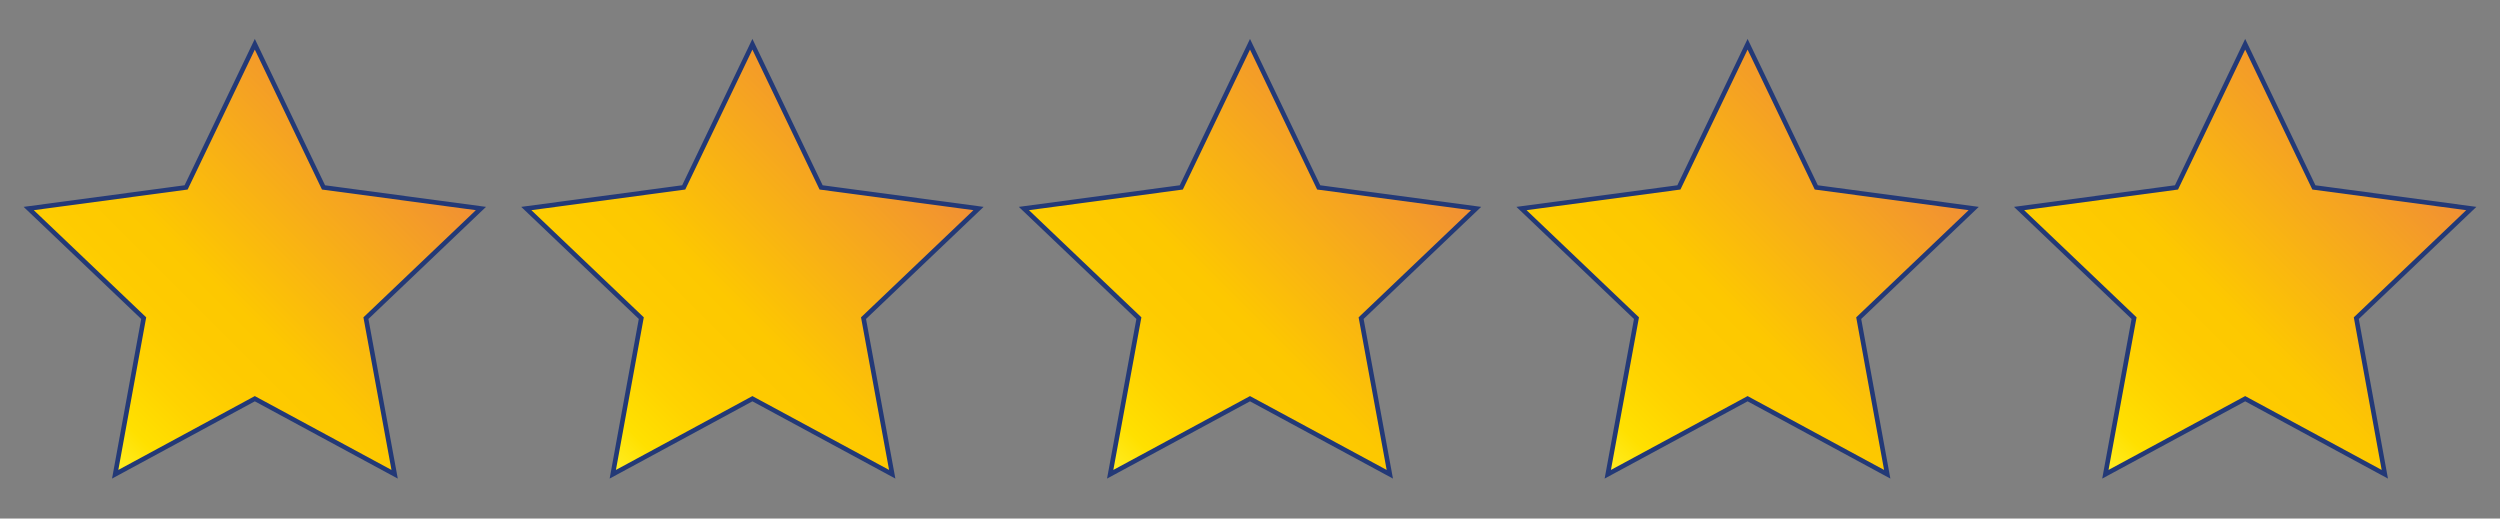 <?xml version="1.0" encoding="UTF-8"?>
<svg xmlns="http://www.w3.org/2000/svg" xmlns:xlink="http://www.w3.org/1999/xlink" version="1.1" id="Ebene_1" x="0px" y="0px" viewBox="0 0 135 28" style="enable-background:new 0 0 135 28;" xml:space="preserve">
<rect x="0" y="0" width="135" height="28" fill="#808080" stroke="none"/>
<style type="text/css">
	.st0{fill:url(#SVGID_1_);stroke:#233977;stroke-width:0.25;stroke-miterlimit:10;}
	
		.st1{fill:url(#SVGID_00000021798995178783479460000004249544493085178803_);stroke:#233977;stroke-width:0.25;stroke-miterlimit:10;}
	
		.st2{fill:url(#SVGID_00000165220242430034855200000012725261759445284776_);stroke:#233977;stroke-width:0.25;stroke-miterlimit:10;}
	
		.st3{fill:url(#SVGID_00000005238159241526546230000015538762671615606710_);stroke:#233977;stroke-width:0.25;stroke-miterlimit:10;}
	
		.st4{fill:url(#SVGID_00000098909235988090453190000013288952753445215165_);stroke:#233977;stroke-width:0.25;stroke-miterlimit:10;}
</style>
<g>
	<linearGradient id="SVGID_1_" gradientUnits="userSpaceOnUse" x1="5.236" y1="24.631" x2="22.29" y2="7.577">
		<stop offset="0" style="stop-color:#FFEF26"></stop>
		<stop offset="0.097" style="stop-color:#FFE000"></stop>
		<stop offset="0.212" style="stop-color:#FFD300"></stop>
		<stop offset="0.33" style="stop-color:#FECB00"></stop>
		<stop offset="0.457" style="stop-color:#FDC800"></stop>
		<stop offset="1" style="stop-color:#F18F34"></stop>
	</linearGradient>
	<polygon class="st0" points="13.76,2.39 17.47,10.12 25.97,11.26 19.76,17.18 21.31,25.61 13.76,21.53 6.22,25.61 7.76,17.18    1.55,11.26 10.05,10.12  "></polygon>
	
		<linearGradient id="SVGID_00000058581623081397047000000001508456441419280008_" gradientUnits="userSpaceOnUse" x1="32.105" y1="24.631" x2="49.158" y2="7.577">
		<stop offset="0" style="stop-color:#FFEF26"></stop>
		<stop offset="0.097" style="stop-color:#FFE000"></stop>
		<stop offset="0.212" style="stop-color:#FFD300"></stop>
		<stop offset="0.33" style="stop-color:#FECB00"></stop>
		<stop offset="0.457" style="stop-color:#FDC800"></stop>
		<stop offset="1" style="stop-color:#F18F34"></stop>
	</linearGradient>
	
		<polygon style="fill:url(#SVGID_00000058581623081397047000000001508456441419280008_);stroke:#233977;stroke-width:0.25;stroke-miterlimit:10;" points="   40.63,2.39 44.34,10.12 52.84,11.26 46.63,17.18 48.18,25.61 40.63,21.53 33.09,25.61 34.63,17.18 28.42,11.26 36.92,10.12  "></polygon>
	
		<linearGradient id="SVGID_00000033330058700961863820000005295119418568980377_" gradientUnits="userSpaceOnUse" x1="58.973" y1="24.631" x2="76.027" y2="7.577">
		<stop offset="0" style="stop-color:#FFEF26"></stop>
		<stop offset="0.097" style="stop-color:#FFE000"></stop>
		<stop offset="0.212" style="stop-color:#FFD300"></stop>
		<stop offset="0.33" style="stop-color:#FECB00"></stop>
		<stop offset="0.457" style="stop-color:#FDC800"></stop>
		<stop offset="1" style="stop-color:#F18F34"></stop>
	</linearGradient>
	
		<polygon style="fill:url(#SVGID_00000033330058700961863820000005295119418568980377_);stroke:#233977;stroke-width:0.25;stroke-miterlimit:10;" points="   67.5,2.39 71.21,10.12 79.71,11.26 73.5,17.18 75.05,25.61 67.5,21.53 59.95,25.61 61.5,17.18 55.29,11.26 63.79,10.12  "></polygon>
	
		<linearGradient id="SVGID_00000000189293920960736890000000875370239361117058_" gradientUnits="userSpaceOnUse" x1="85.841" y1="24.631" x2="102.895" y2="7.577">
		<stop offset="0" style="stop-color:#FFEF26"></stop>
		<stop offset="0.097" style="stop-color:#FFE000"></stop>
		<stop offset="0.212" style="stop-color:#FFD300"></stop>
		<stop offset="0.33" style="stop-color:#FECB00"></stop>
		<stop offset="0.457" style="stop-color:#FDC800"></stop>
		<stop offset="1" style="stop-color:#F18F34"></stop>
	</linearGradient>
	
		<polygon style="fill:url(#SVGID_00000000189293920960736890000000875370239361117058_);stroke:#233977;stroke-width:0.25;stroke-miterlimit:10;" points="   94.37,2.39 98.08,10.12 106.58,11.26 100.37,17.18 101.91,25.61 94.37,21.53 86.82,25.61 88.37,17.18 82.16,11.26 90.66,10.12  "></polygon>
	
		<linearGradient id="SVGID_00000078743627043306581370000000872463010755217024_" gradientUnits="userSpaceOnUse" x1="112.71" y1="24.631" x2="129.764" y2="7.577">
		<stop offset="0" style="stop-color:#FFEF26"></stop>
		<stop offset="0.097" style="stop-color:#FFE000"></stop>
		<stop offset="0.212" style="stop-color:#FFD300"></stop>
		<stop offset="0.33" style="stop-color:#FECB00"></stop>
		<stop offset="0.457" style="stop-color:#FDC800"></stop>
		<stop offset="1" style="stop-color:#F18F34"></stop>
	</linearGradient>
	
		<polygon style="fill:url(#SVGID_00000078743627043306581370000000872463010755217024_);stroke:#233977;stroke-width:0.25;stroke-miterlimit:10;" points="   121.24,2.39 124.95,10.12 133.45,11.26 127.24,17.18 128.78,25.61 121.24,21.53 113.69,25.61 115.24,17.18 109.03,11.26    117.53,10.12  "></polygon>
</g>
</svg>
